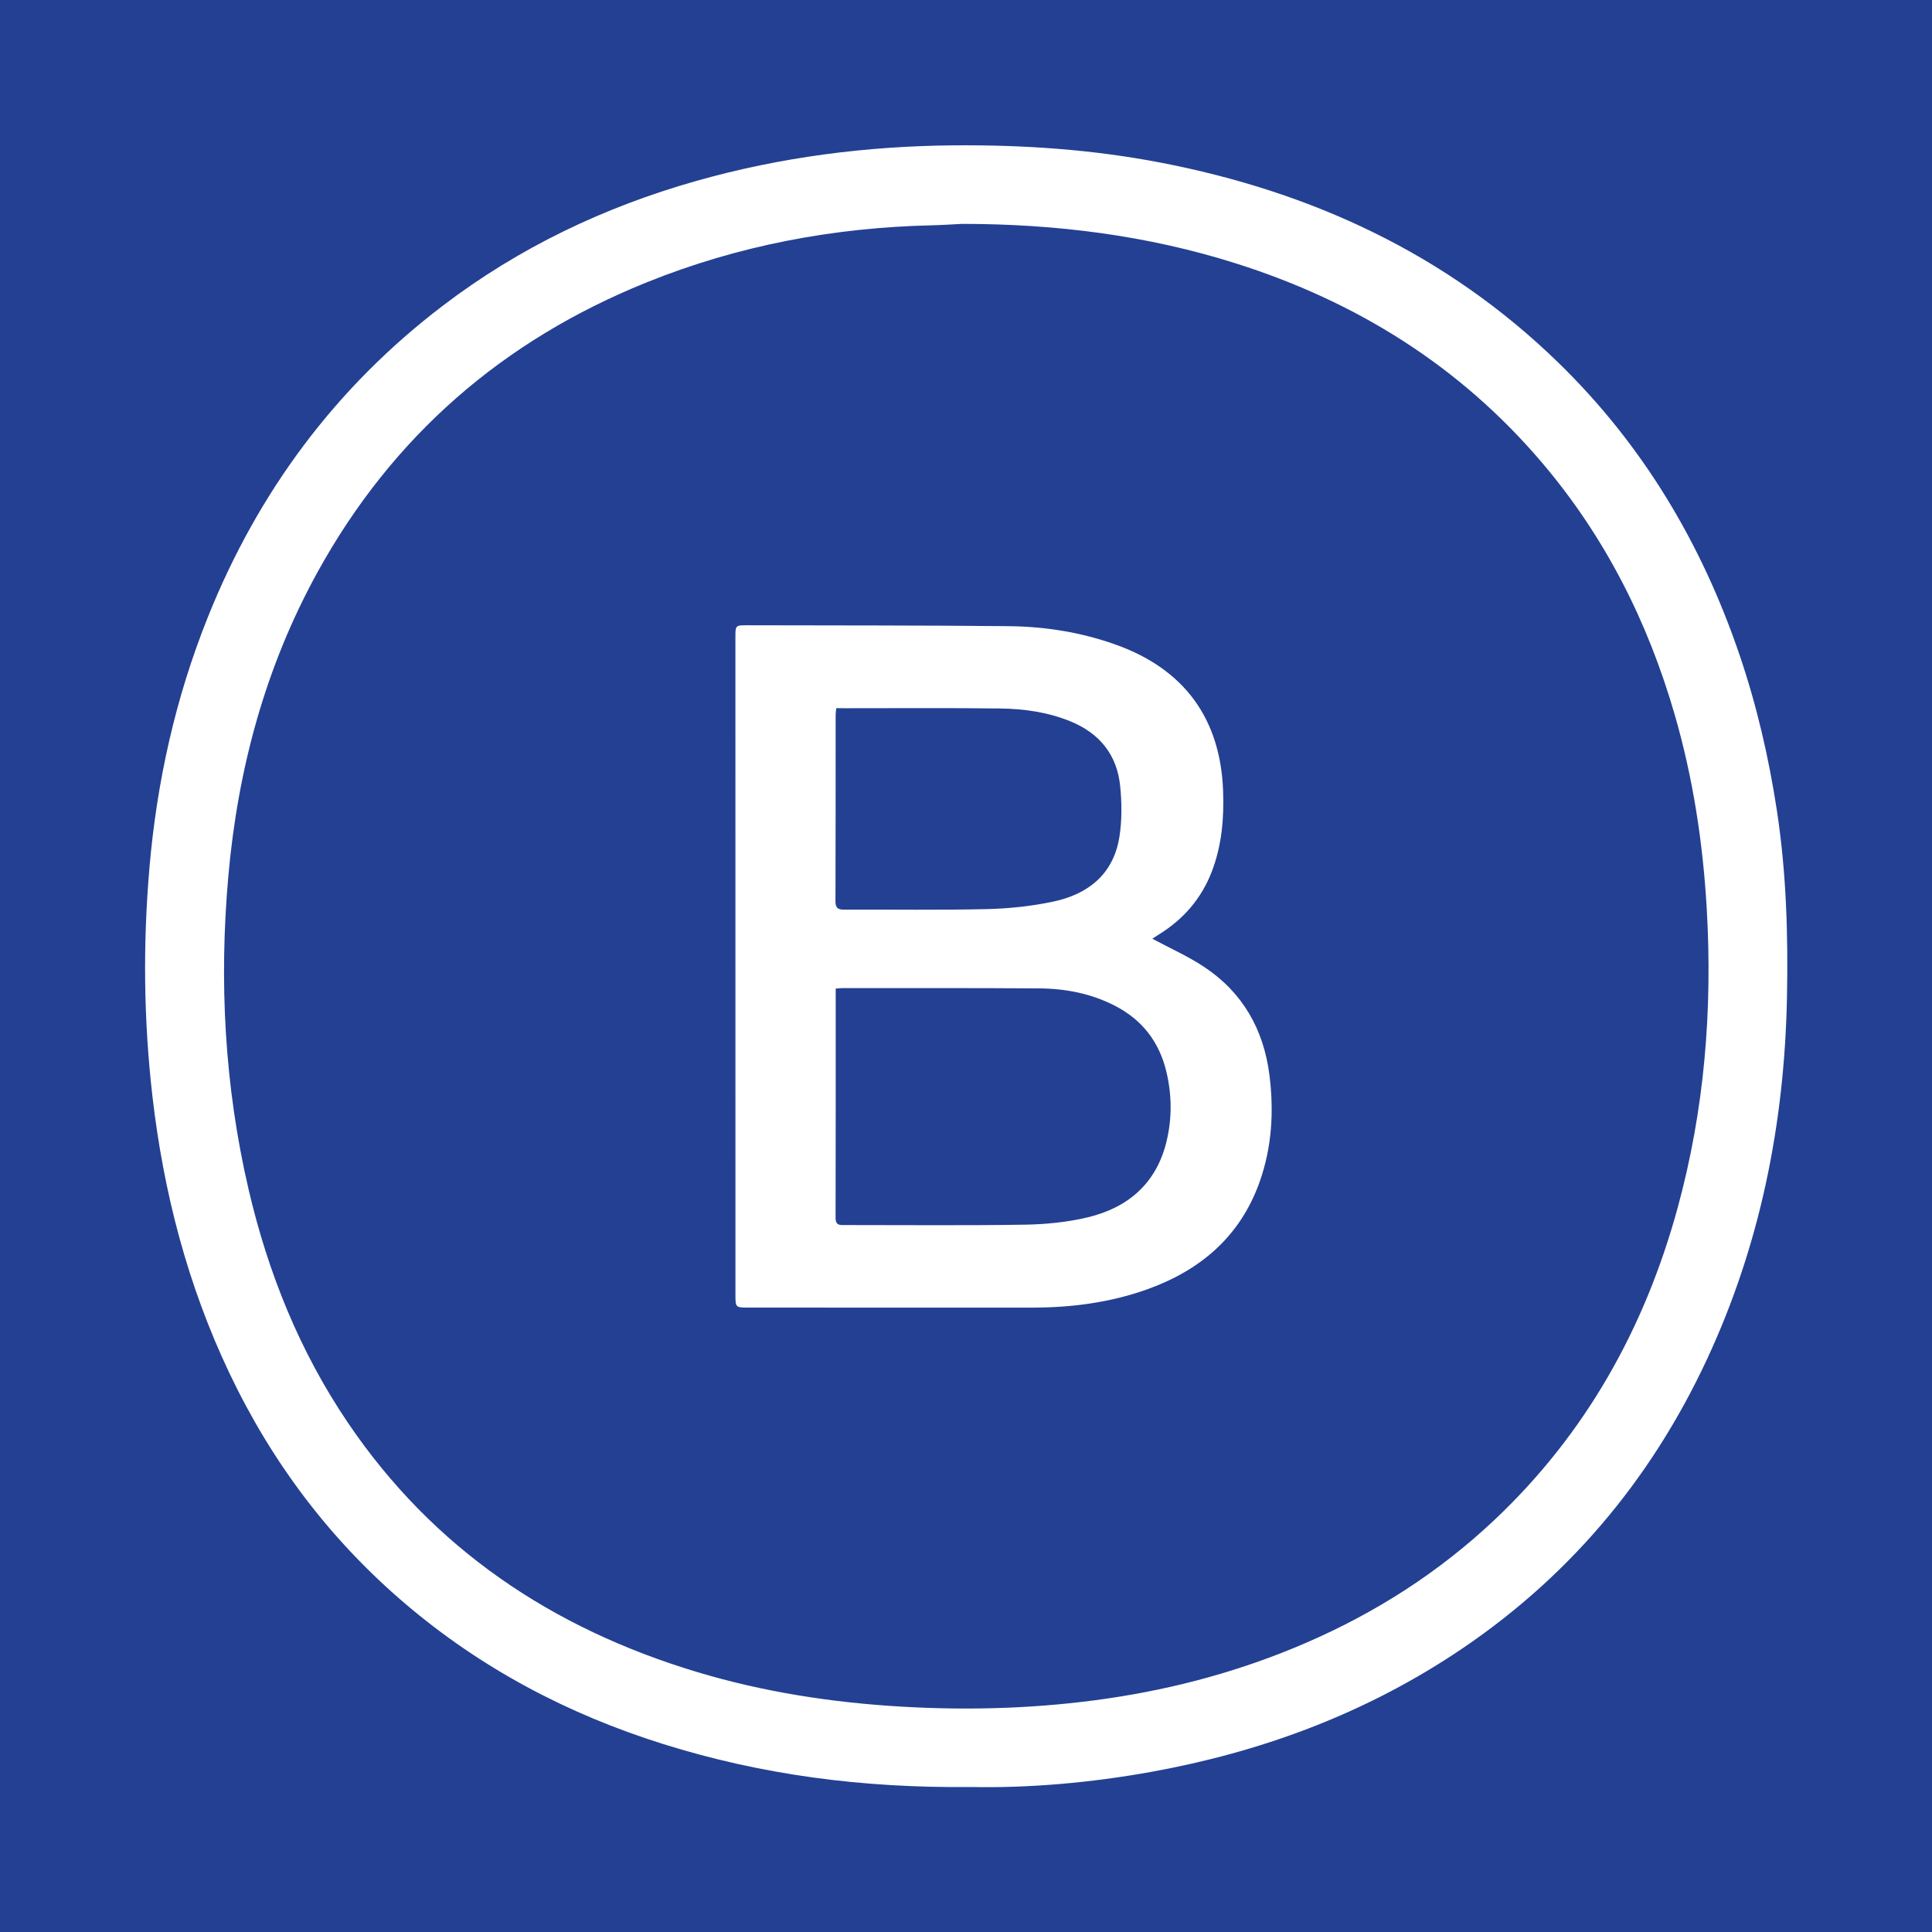 <?xml version="1.0" encoding="utf-8"?>
<!-- Generator: Adobe Illustrator 17.0.0, SVG Export Plug-In . SVG Version: 6.00 Build 0)  -->
<!DOCTYPE svg PUBLIC "-//W3C//DTD SVG 1.1//EN" "http://www.w3.org/Graphics/SVG/1.1/DTD/svg11.dtd">
<svg version="1.1" id="Layer_1" xmlns="http://www.w3.org/2000/svg" xmlns:xlink="http://www.w3.org/1999/xlink" x="0px" y="0px"
	 width="200px" height="200px" viewBox="0 0 200 200" enable-background="new 0 0 200 200" xml:space="preserve">
<rect fill="#234093" width="200" height="200"/>
<g>
	<path fill="#FFFFFF" d="M100.516,184.99c-11.249,0.12-21.698-1.256-31.887-4.455c-9.844-3.09-18.804-7.812-26.676-14.516
		c-7.781-6.626-13.796-14.612-18.184-23.83c-4.341-9.119-6.844-18.744-7.996-28.758c-0.903-7.85-0.98-15.708-0.306-23.564
		c0.767-8.946,2.706-17.648,6.056-25.998c5.191-12.939,13.214-23.77,24.331-32.233c7.895-6.01,16.704-10.209,26.236-12.908
		c8.742-2.475,17.663-3.613,26.749-3.682c7.148-0.055,14.24,0.43,21.255,1.778c15.677,3.013,29.656,9.466,41.202,20.694
		c8.754,8.513,14.84,18.709,18.766,30.234c1.798,5.279,3.05,10.692,3.888,16.197c0.972,6.389,1.163,12.828,1.037,19.28
		c-0.256,13.034-2.75,25.593-8.263,37.446c-5.898,12.681-14.632,22.986-26.38,30.666c-9.511,6.218-19.951,10.045-31.09,12.068
		C112.862,184.57,106.422,185.112,100.516,184.99z M99.596,23.176c-1.035,0.05-2.07,0.124-3.105,0.147
		c-10.192,0.231-20.066,2.085-29.533,5.902C52.094,35.217,40.65,45.126,32.886,59.2c-5.417,9.82-8.267,20.415-9.251,31.518
		c-0.963,10.871-0.393,21.674,2.082,32.338c2.016,8.684,5.298,16.84,10.31,24.242c8.834,13.045,21.147,21.268,36.077,25.772
		c6.935,2.092,14.054,3.186,21.287,3.604c7.136,0.412,14.242,0.184,21.312-0.853c7.073-1.038,13.916-2.908,20.493-5.753
		c7.233-3.129,13.772-7.314,19.502-12.718c9.46-8.922,15.563-19.852,18.973-32.321c2.774-10.143,3.619-20.491,3.01-30.978
		c-0.397-6.841-1.426-13.567-3.34-20.153c-2.789-9.6-7.206-18.342-13.697-25.986c-8.517-10.03-19.237-16.698-31.712-20.647
		C118.716,24.347,109.24,23.178,99.596,23.176z"/>
	<path fill="#FFFFFF" d="M119.288,97.177c1.858,0.998,3.702,1.816,5.36,2.915c3.987,2.64,6.161,6.472,6.761,11.177
		c0.481,3.771,0.26,7.52-1.027,11.12c-1.991,5.571-6.06,9.063-11.51,11.041c-3.901,1.416-7.964,1.938-12.103,1.936
		c-9.752-0.005-19.503-0.002-29.255-0.004c-1.392,0-1.382-0.004-1.382-1.397c0.001-22.646,0-45.292-0.003-67.938
		c0-1.303-0.007-1.302,1.262-1.299c9.006,0.024,18.013,0.004,27.019,0.093c3.801,0.038,7.537,0.635,11.143,1.931
		c7.011,2.521,10.771,7.61,11.059,15.062c0.111,2.869-0.123,5.695-1.166,8.407c-1.087,2.826-2.966,4.978-5.534,6.55
		C119.698,96.903,119.492,97.045,119.288,97.177z M86.512,102.337c0,7.986,0.009,15.859-0.013,23.731
		c-0.002,0.83,0.483,0.749,1.015,0.749c6.188-0.004,12.378,0.06,18.565-0.039c2.184-0.035,4.412-0.255,6.531-0.763
		c4.131-0.992,7.052-3.467,8.121-7.739c0.606-2.422,0.595-4.871,0.018-7.308c-0.729-3.077-2.477-5.368-5.288-6.828
		c-2.467-1.281-5.13-1.802-7.876-1.821c-6.771-0.046-13.543-0.028-20.315-0.032C87.049,102.285,86.829,102.315,86.512,102.337z
		 M86.572,73.314c-0.03,0.285-0.066,0.473-0.066,0.66c-0.004,6.447,0.005,12.894-0.018,19.341c-0.003,0.726,0.307,0.855,0.936,0.852
		c4.924-0.021,9.85,0.059,14.772-0.058c2.284-0.054,4.596-0.302,6.83-0.774c3.603-0.761,6.22-2.824,6.846-6.647
		c0.283-1.73,0.263-3.554,0.089-5.306c-0.322-3.239-2.123-5.471-5.151-6.709c-2.347-0.959-4.817-1.301-7.313-1.331
		c-5.28-0.065-10.561-0.024-15.841-0.027C87.31,73.313,86.963,73.314,86.572,73.314z"/>
</g>
</svg>
